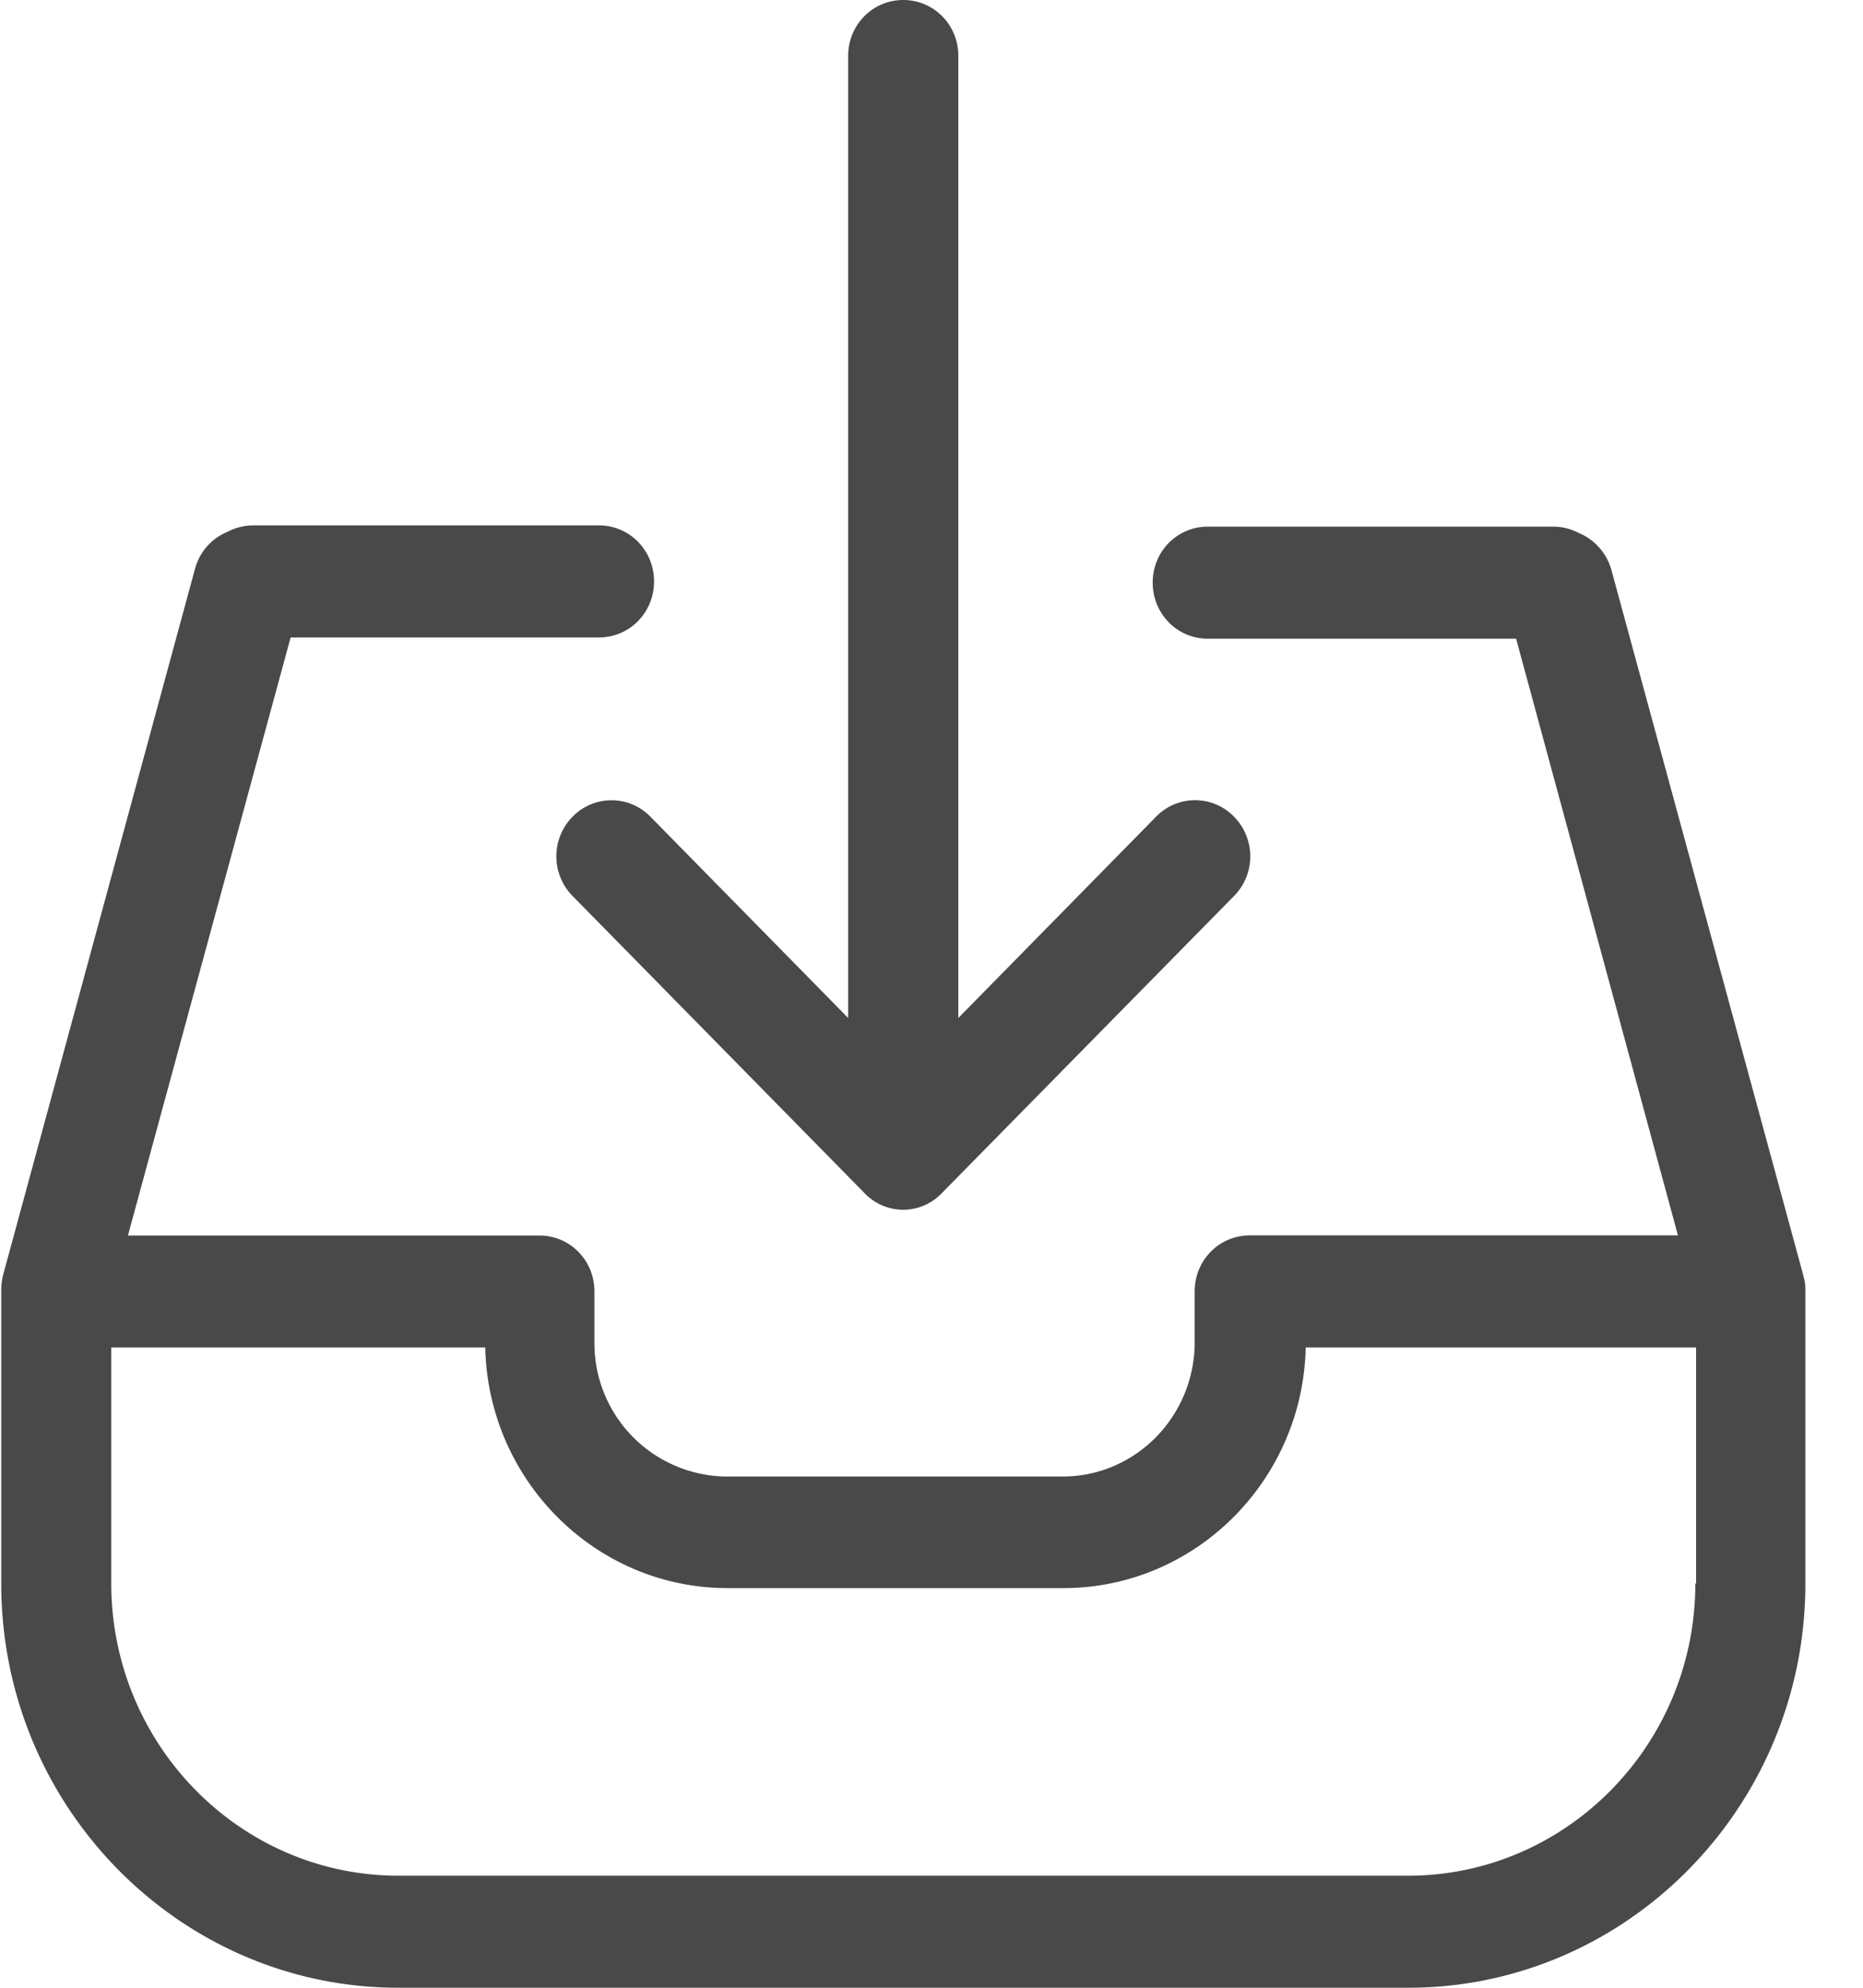 <svg xmlns="http://www.w3.org/2000/svg" width="15" height="16" viewBox="0 0 15 16">
    <g fill="#494949" fill-rule="evenodd">
        <path d="M4.61 6.574a.455.455 0 0 0 0 .638l2.35 2.391a.429.429 0 0 0 .624 0l2.352-2.391a.455.455 0 0 0 0-.638.437.437 0 0 0-.628 0l-1.592 1.62V.45C7.716.2 7.519 0 7.273 0c-.247 0-.444.2-.444.45v7.744l-1.592-1.62a.437.437 0 0 0-.627 0z"/>
        <path fill-rule="nonzero" d="M14.52 10.268L12.975 4.59a.455.455 0 0 0-.243-.291l-.043-.02a.445.445 0 0 0-.184-.04h-2.78c-.247 0-.444.2-.444.45 0 .251.197.452.443.452h2.483l1.303 4.803h-3.447c-.247 0-.444.2-.444.451v.408c0 .597-.476 1.082-1.063 1.082H5.85a1.073 1.073 0 0 1-1.064-1.082v-.408c0-.25-.197-.45-.443-.45H1.03l1.31-4.814h2.482c.247 0 .444-.2.444-.451 0-.25-.197-.451-.444-.451H2.04a.445.445 0 0 0-.184.04l-.043.02a.446.446 0 0 0-.243.29L.026 10.259a.505.505 0 0 0-.016.12v2.369C.01 14.54 1.445 16 3.208 16h8.13c1.763 0 3.198-1.46 3.198-3.253v-2.359a.355.355 0 0 0-.017-.12zm-.87 2.479c0 1.296-1.038 2.351-2.312 2.351h-8.13c-1.274 0-2.312-1.055-2.312-2.351v-1.901h3.011c.023 1.072.89 1.937 1.95 1.937h2.706c1.06 0 1.927-.865 1.95-1.937h3.143v1.9h-.007z"/>
    </g>
</svg>
